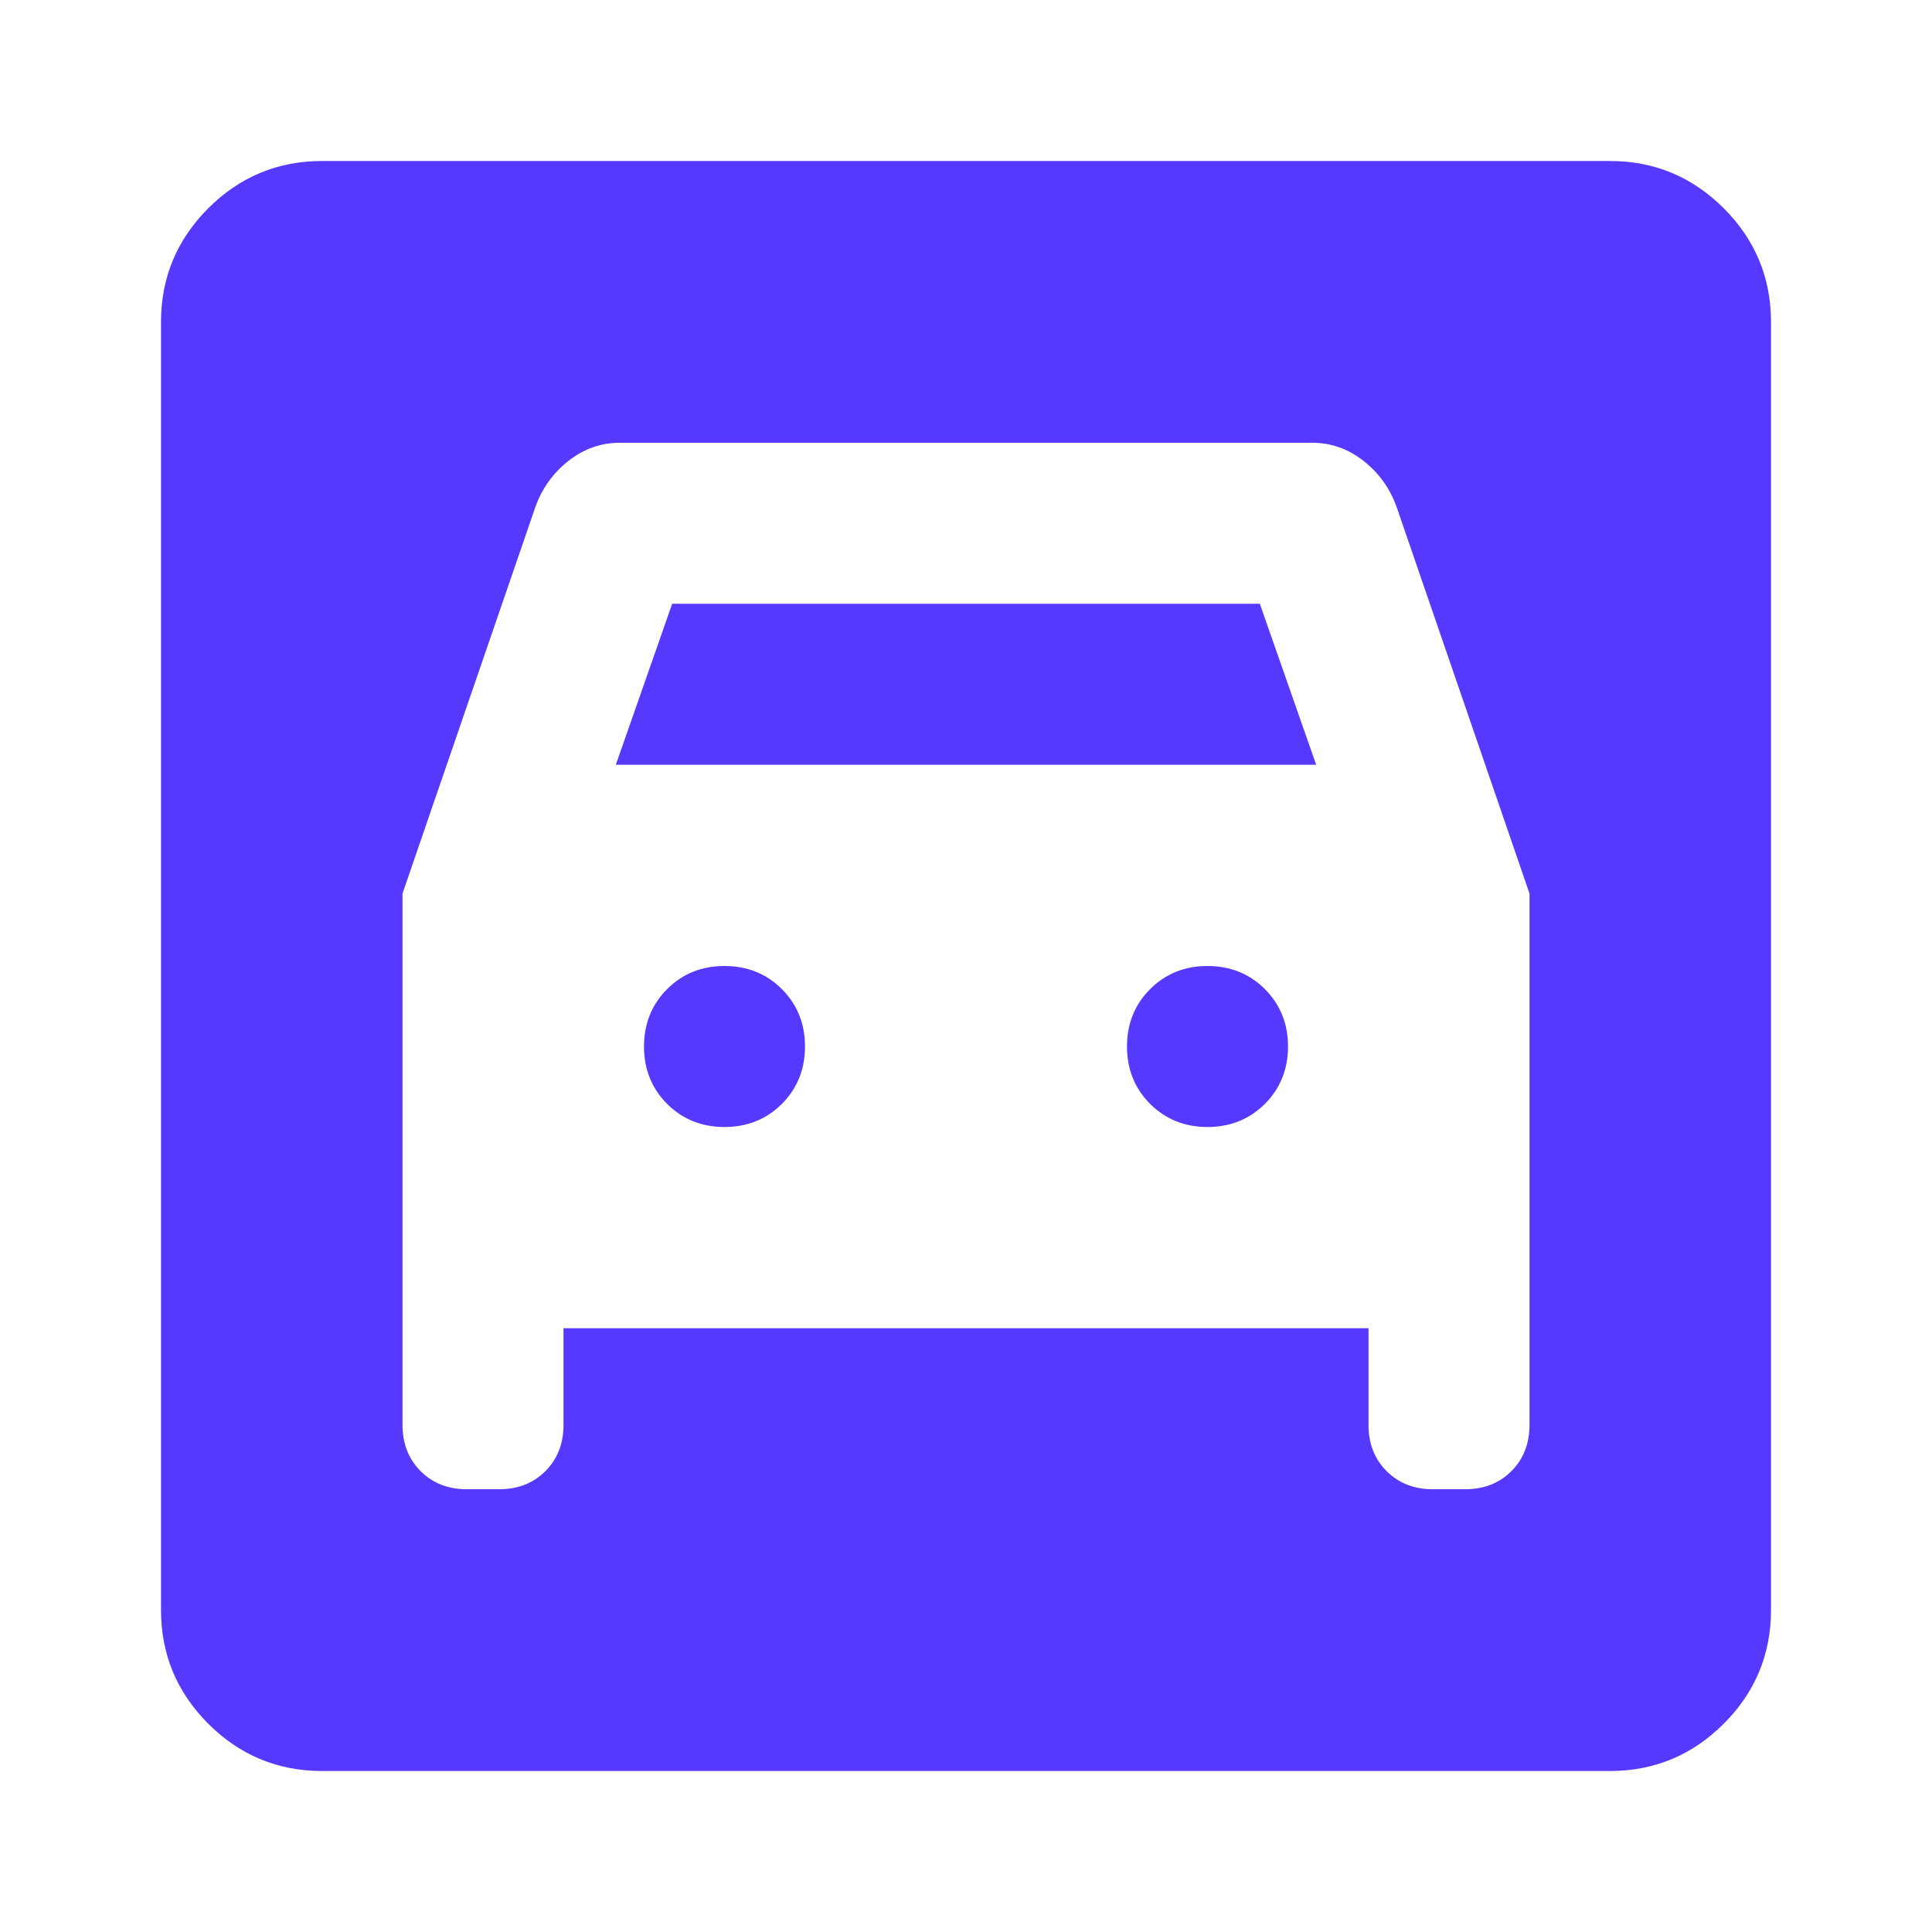 <?xml version="1.0" encoding="UTF-8"?> <svg xmlns="http://www.w3.org/2000/svg" width="24" height="24" viewBox="0 0 24 24" fill="none"><mask id="mask0_403_312" style="mask-type:alpha" maskUnits="userSpaceOnUse" x="0" y="0" width="24" height="24"><rect width="24" height="24" fill="#D9D9D9"></rect></mask><g mask="url(#mask0_403_312)"><path d="M4 22C3.45 22 2.979 21.804 2.587 21.413C2.196 21.021 2 20.55 2 20V4C2 3.45 2.196 2.979 2.587 2.587C2.979 2.196 3.45 2 4 2H20C20.55 2 21.021 2.196 21.413 2.587C21.804 2.979 22 3.45 22 4V20C22 20.55 21.804 21.021 21.413 21.413C21.021 21.804 20.55 22 20 22H4ZM9 14C8.717 14 8.479 13.904 8.287 13.713C8.096 13.521 8 13.283 8 13C8 12.717 8.096 12.479 8.287 12.287C8.479 12.096 8.717 12 9 12C9.283 12 9.521 12.096 9.713 12.287C9.904 12.479 10 12.717 10 13C10 13.283 9.904 13.521 9.713 13.713C9.521 13.904 9.283 14 9 14ZM15 14C14.717 14 14.479 13.904 14.287 13.713C14.096 13.521 14 13.283 14 13C14 12.717 14.096 12.479 14.287 12.287C14.479 12.096 14.717 12 15 12C15.283 12 15.521 12.096 15.713 12.287C15.904 12.479 16 12.717 16 13C16 13.283 15.904 13.521 15.713 13.713C15.521 13.904 15.283 14 15 14ZM5 11.1V17.7C5 17.933 5.075 18.125 5.225 18.275C5.375 18.425 5.567 18.5 5.8 18.5H6.2C6.433 18.5 6.625 18.425 6.775 18.275C6.925 18.125 7 17.933 7 17.7V16.5H17V17.7C17 17.933 17.075 18.125 17.225 18.275C17.375 18.425 17.567 18.5 17.8 18.5H18.2C18.433 18.5 18.625 18.425 18.775 18.275C18.925 18.125 19 17.933 19 17.7V11.1L17.35 6.3C17.267 6.067 17.129 5.875 16.938 5.725C16.746 5.575 16.533 5.5 16.3 5.5H7.7C7.467 5.5 7.254 5.575 7.062 5.725C6.871 5.875 6.733 6.067 6.65 6.3L5 11.1ZM7.65 9.5L8.35 7.5H15.65L16.35 9.5H7.65Z" fill="#5639FF"></path></g></svg> 